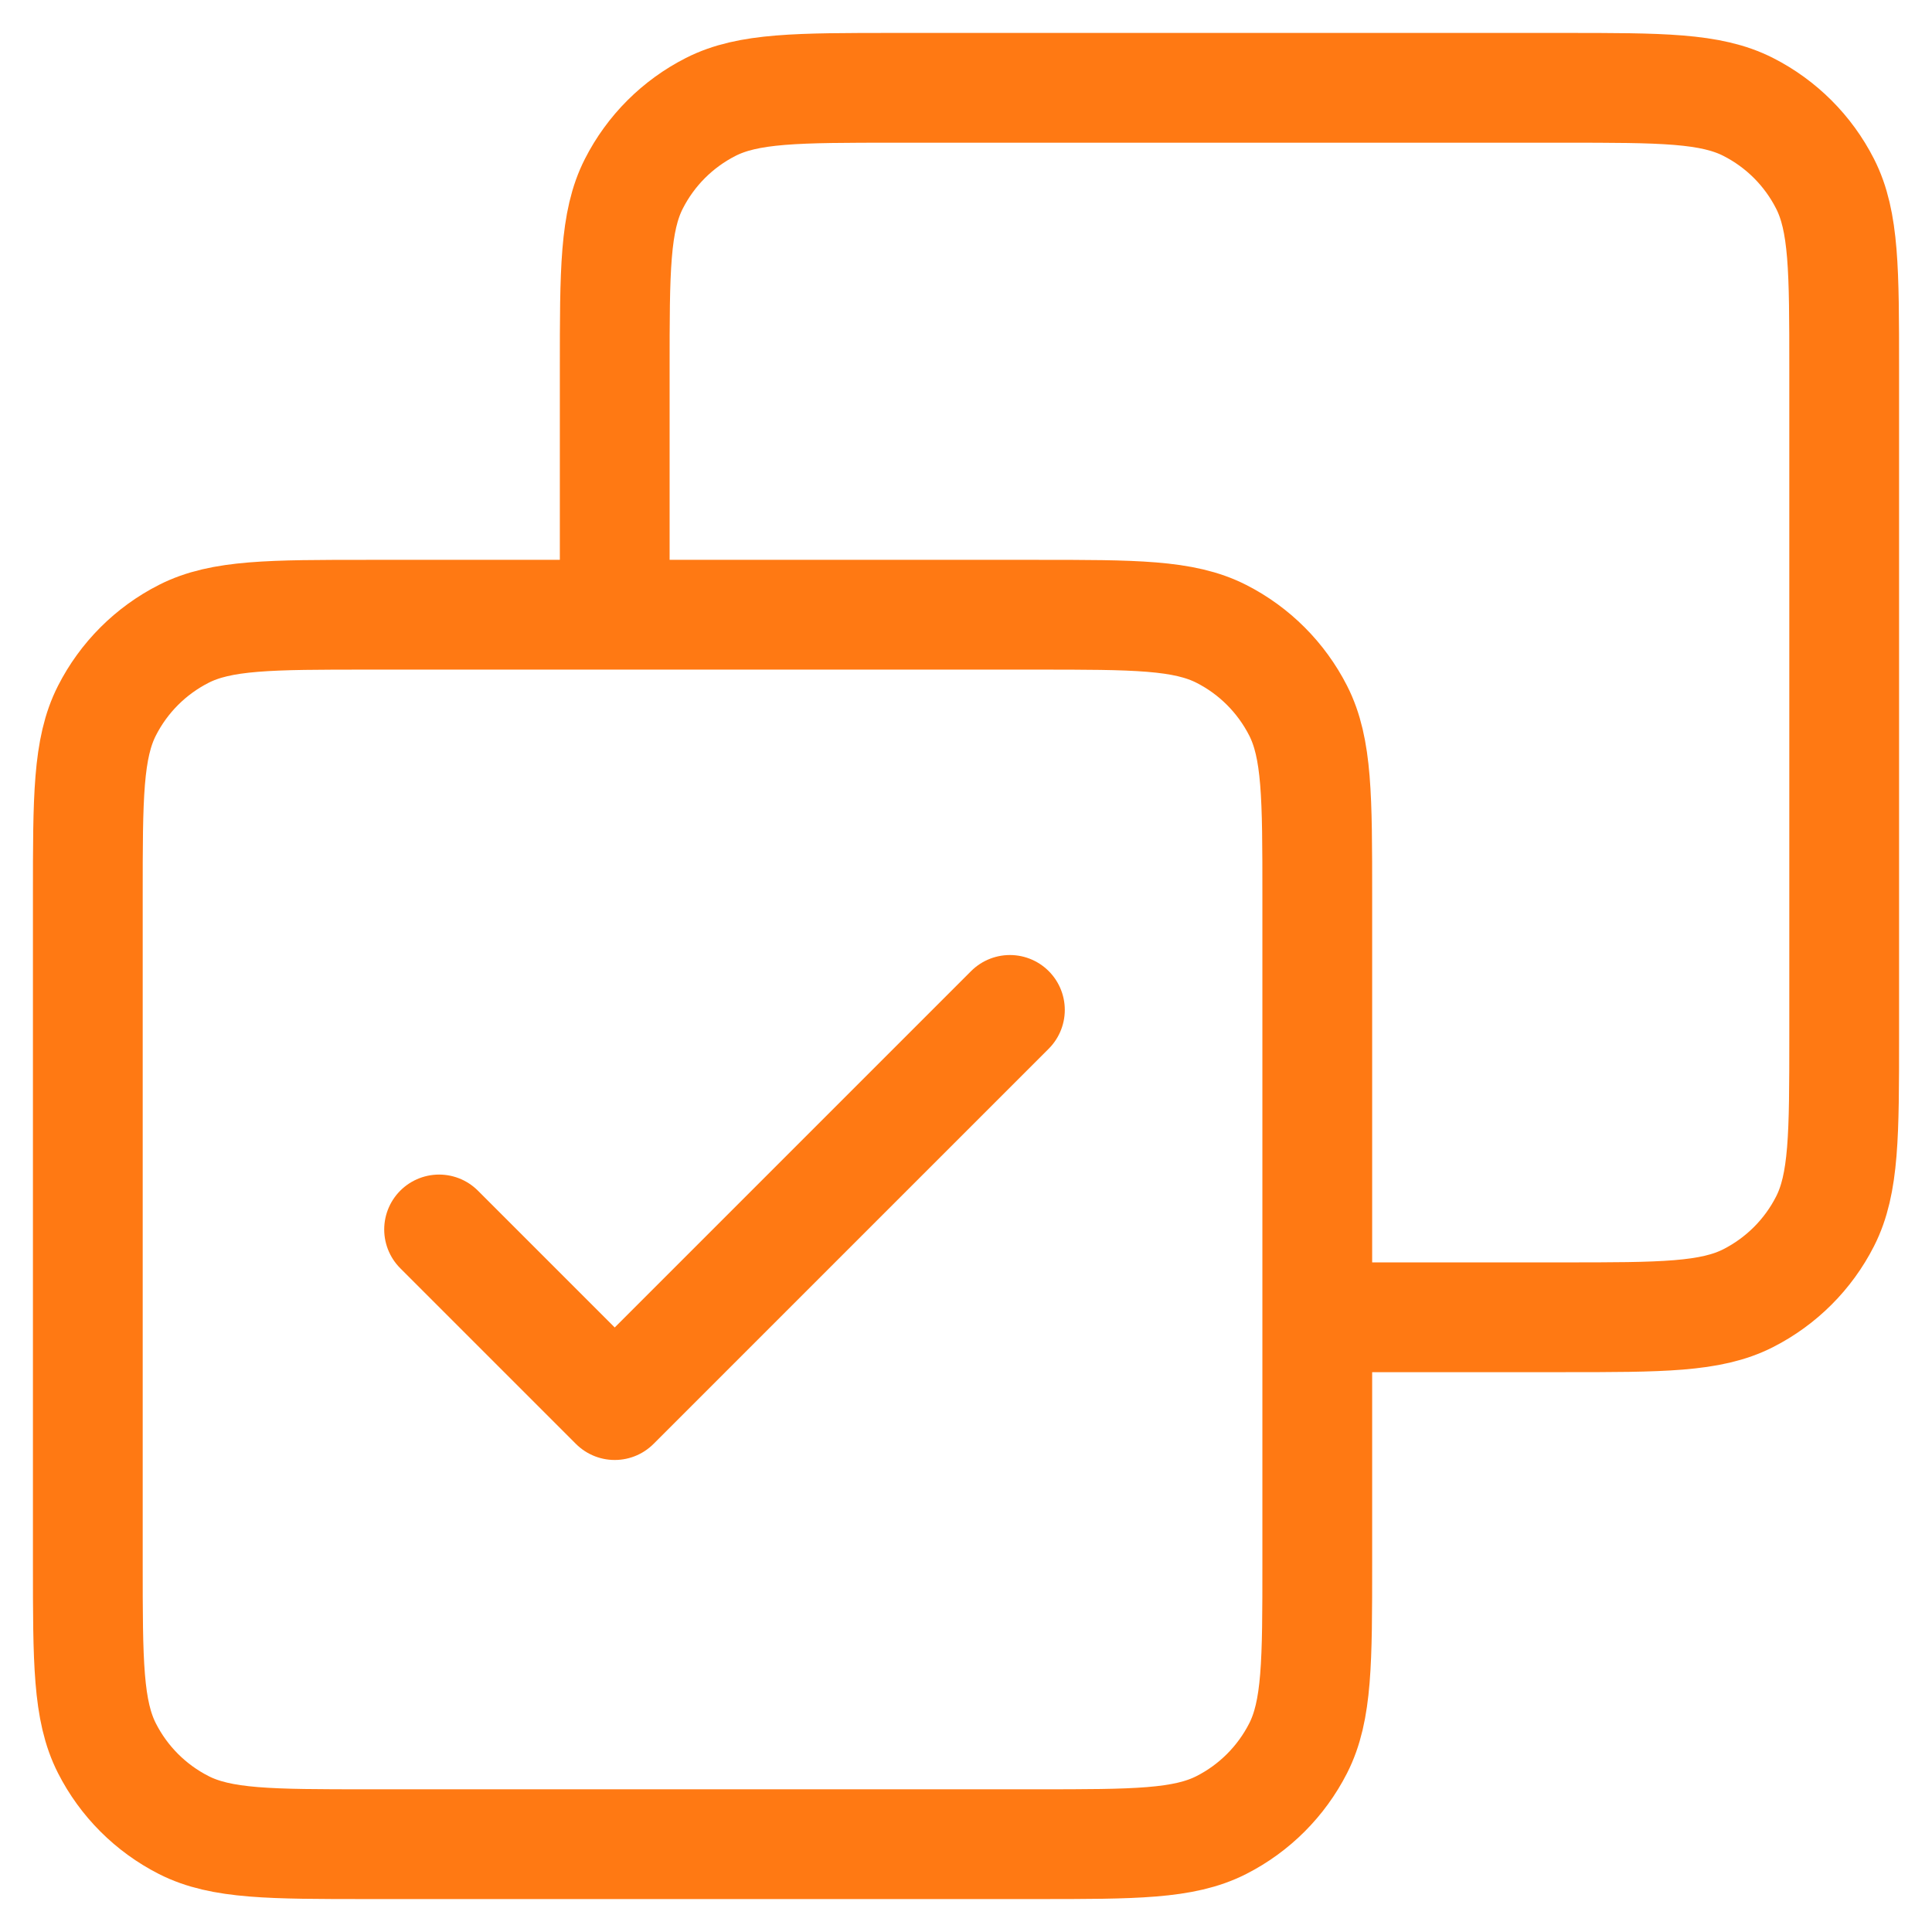 <svg width="44" height="44" viewBox="0 0 44 44" fill="none" xmlns="http://www.w3.org/2000/svg">
<path d="M10 28L14 32L23 23M14 14V8.4C14 6.16 14 5.04 14.436 4.184C14.819 3.431 15.431 2.819 16.184 2.436C17.04 2 18.16 2 20.4 2H35.6C37.84 2 38.96 2 39.816 2.436C40.569 2.819 41.181 3.431 41.564 4.184C42 5.04 42 6.16 42 8.4V23.6C42 25.84 42 26.96 41.564 27.816C41.181 28.569 40.569 29.18 39.816 29.564C38.96 30 37.84 30 35.6 30H30M8.4 42H23.6C25.84 42 26.96 42 27.816 41.564C28.569 41.181 29.18 40.569 29.564 39.816C30 38.96 30 37.84 30 35.6V20.4C30 18.16 30 17.04 29.564 16.184C29.18 15.431 28.569 14.819 27.816 14.436C26.96 14 25.84 14 23.6 14H8.4C6.16 14 5.04 14 4.184 14.436C3.431 14.819 2.819 15.431 2.436 16.184C2 17.04 2 18.16 2 20.4V35.6C2 37.84 2 38.96 2.436 39.816C2.819 40.569 3.431 41.181 4.184 41.564C5.04 42 6.16 42 8.4 42Z" stroke="#FF7913" stroke-width="2.5" stroke-linecap="round" stroke-linejoin="round"/>
</svg>
